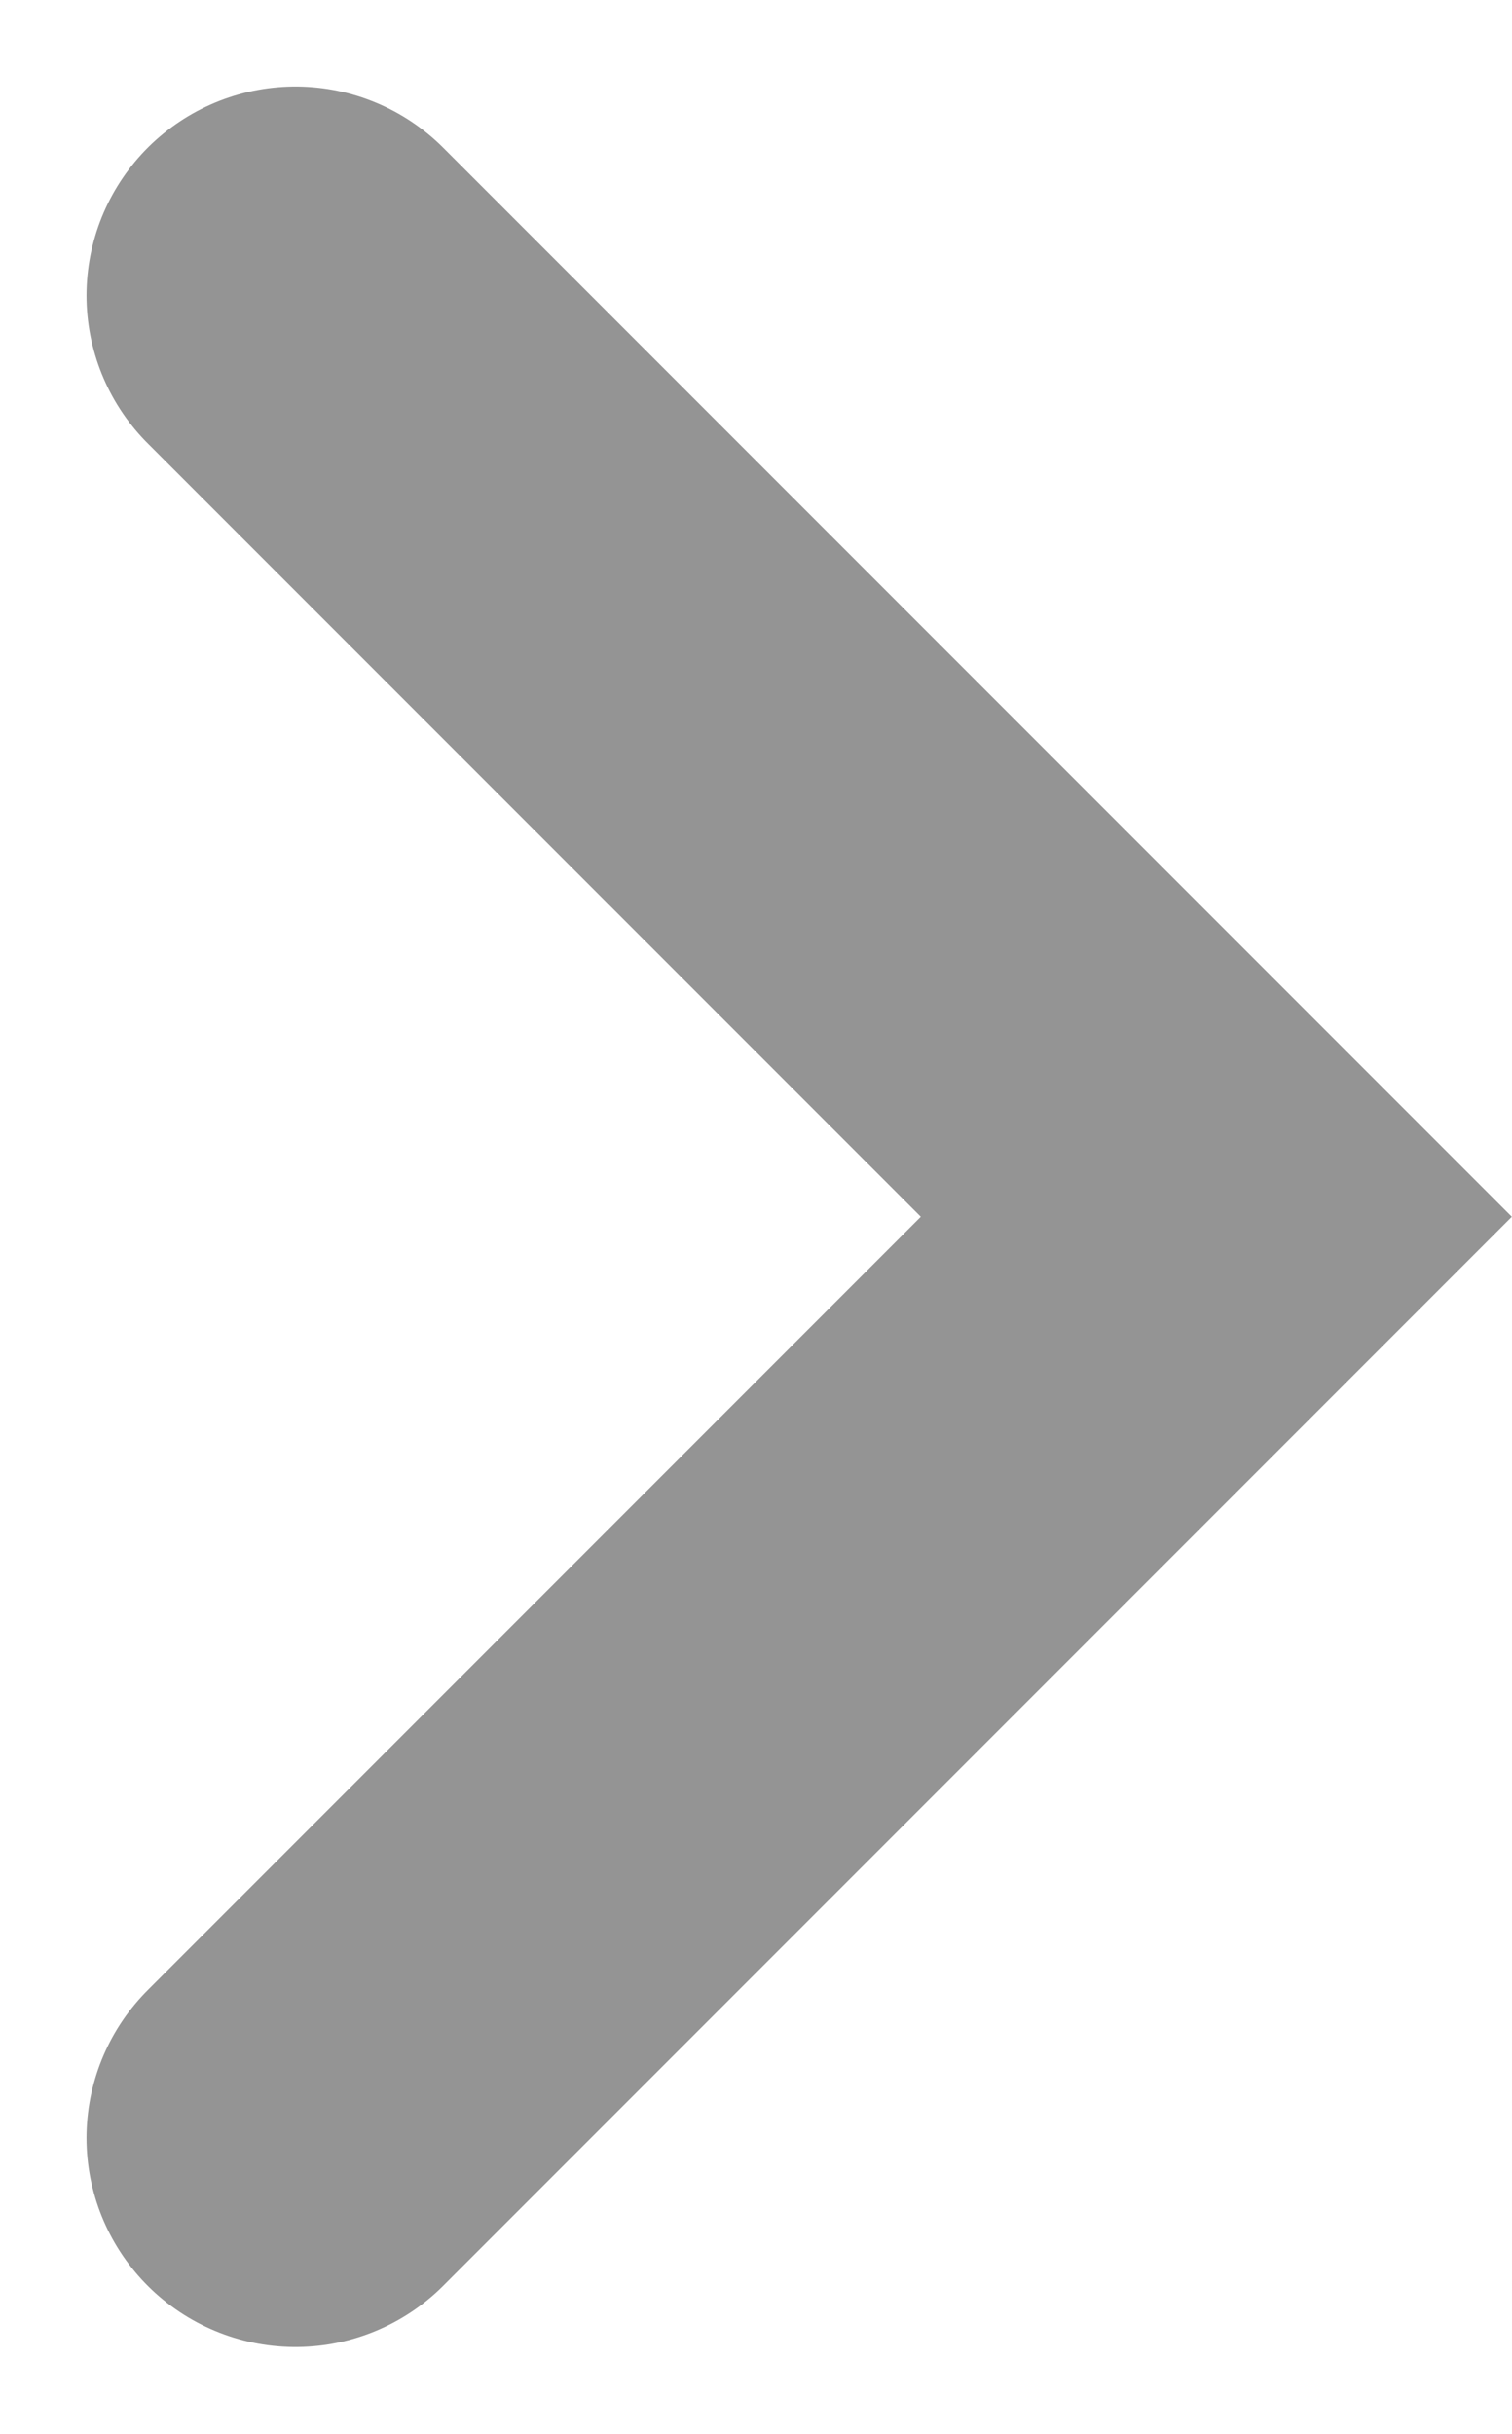 <svg xmlns="http://www.w3.org/2000/svg" width="7.236" height="11.643" viewBox="0 0 7.236 11.643">
  <path id="online_arrow" d="M-1342.3-6419.257l4.407,4.407-4.407,4.407" transform="translate(1343.714 6420.671)" fill="none" stroke="#949494" stroke-linecap="round" stroke-width="2"/>
</svg>
